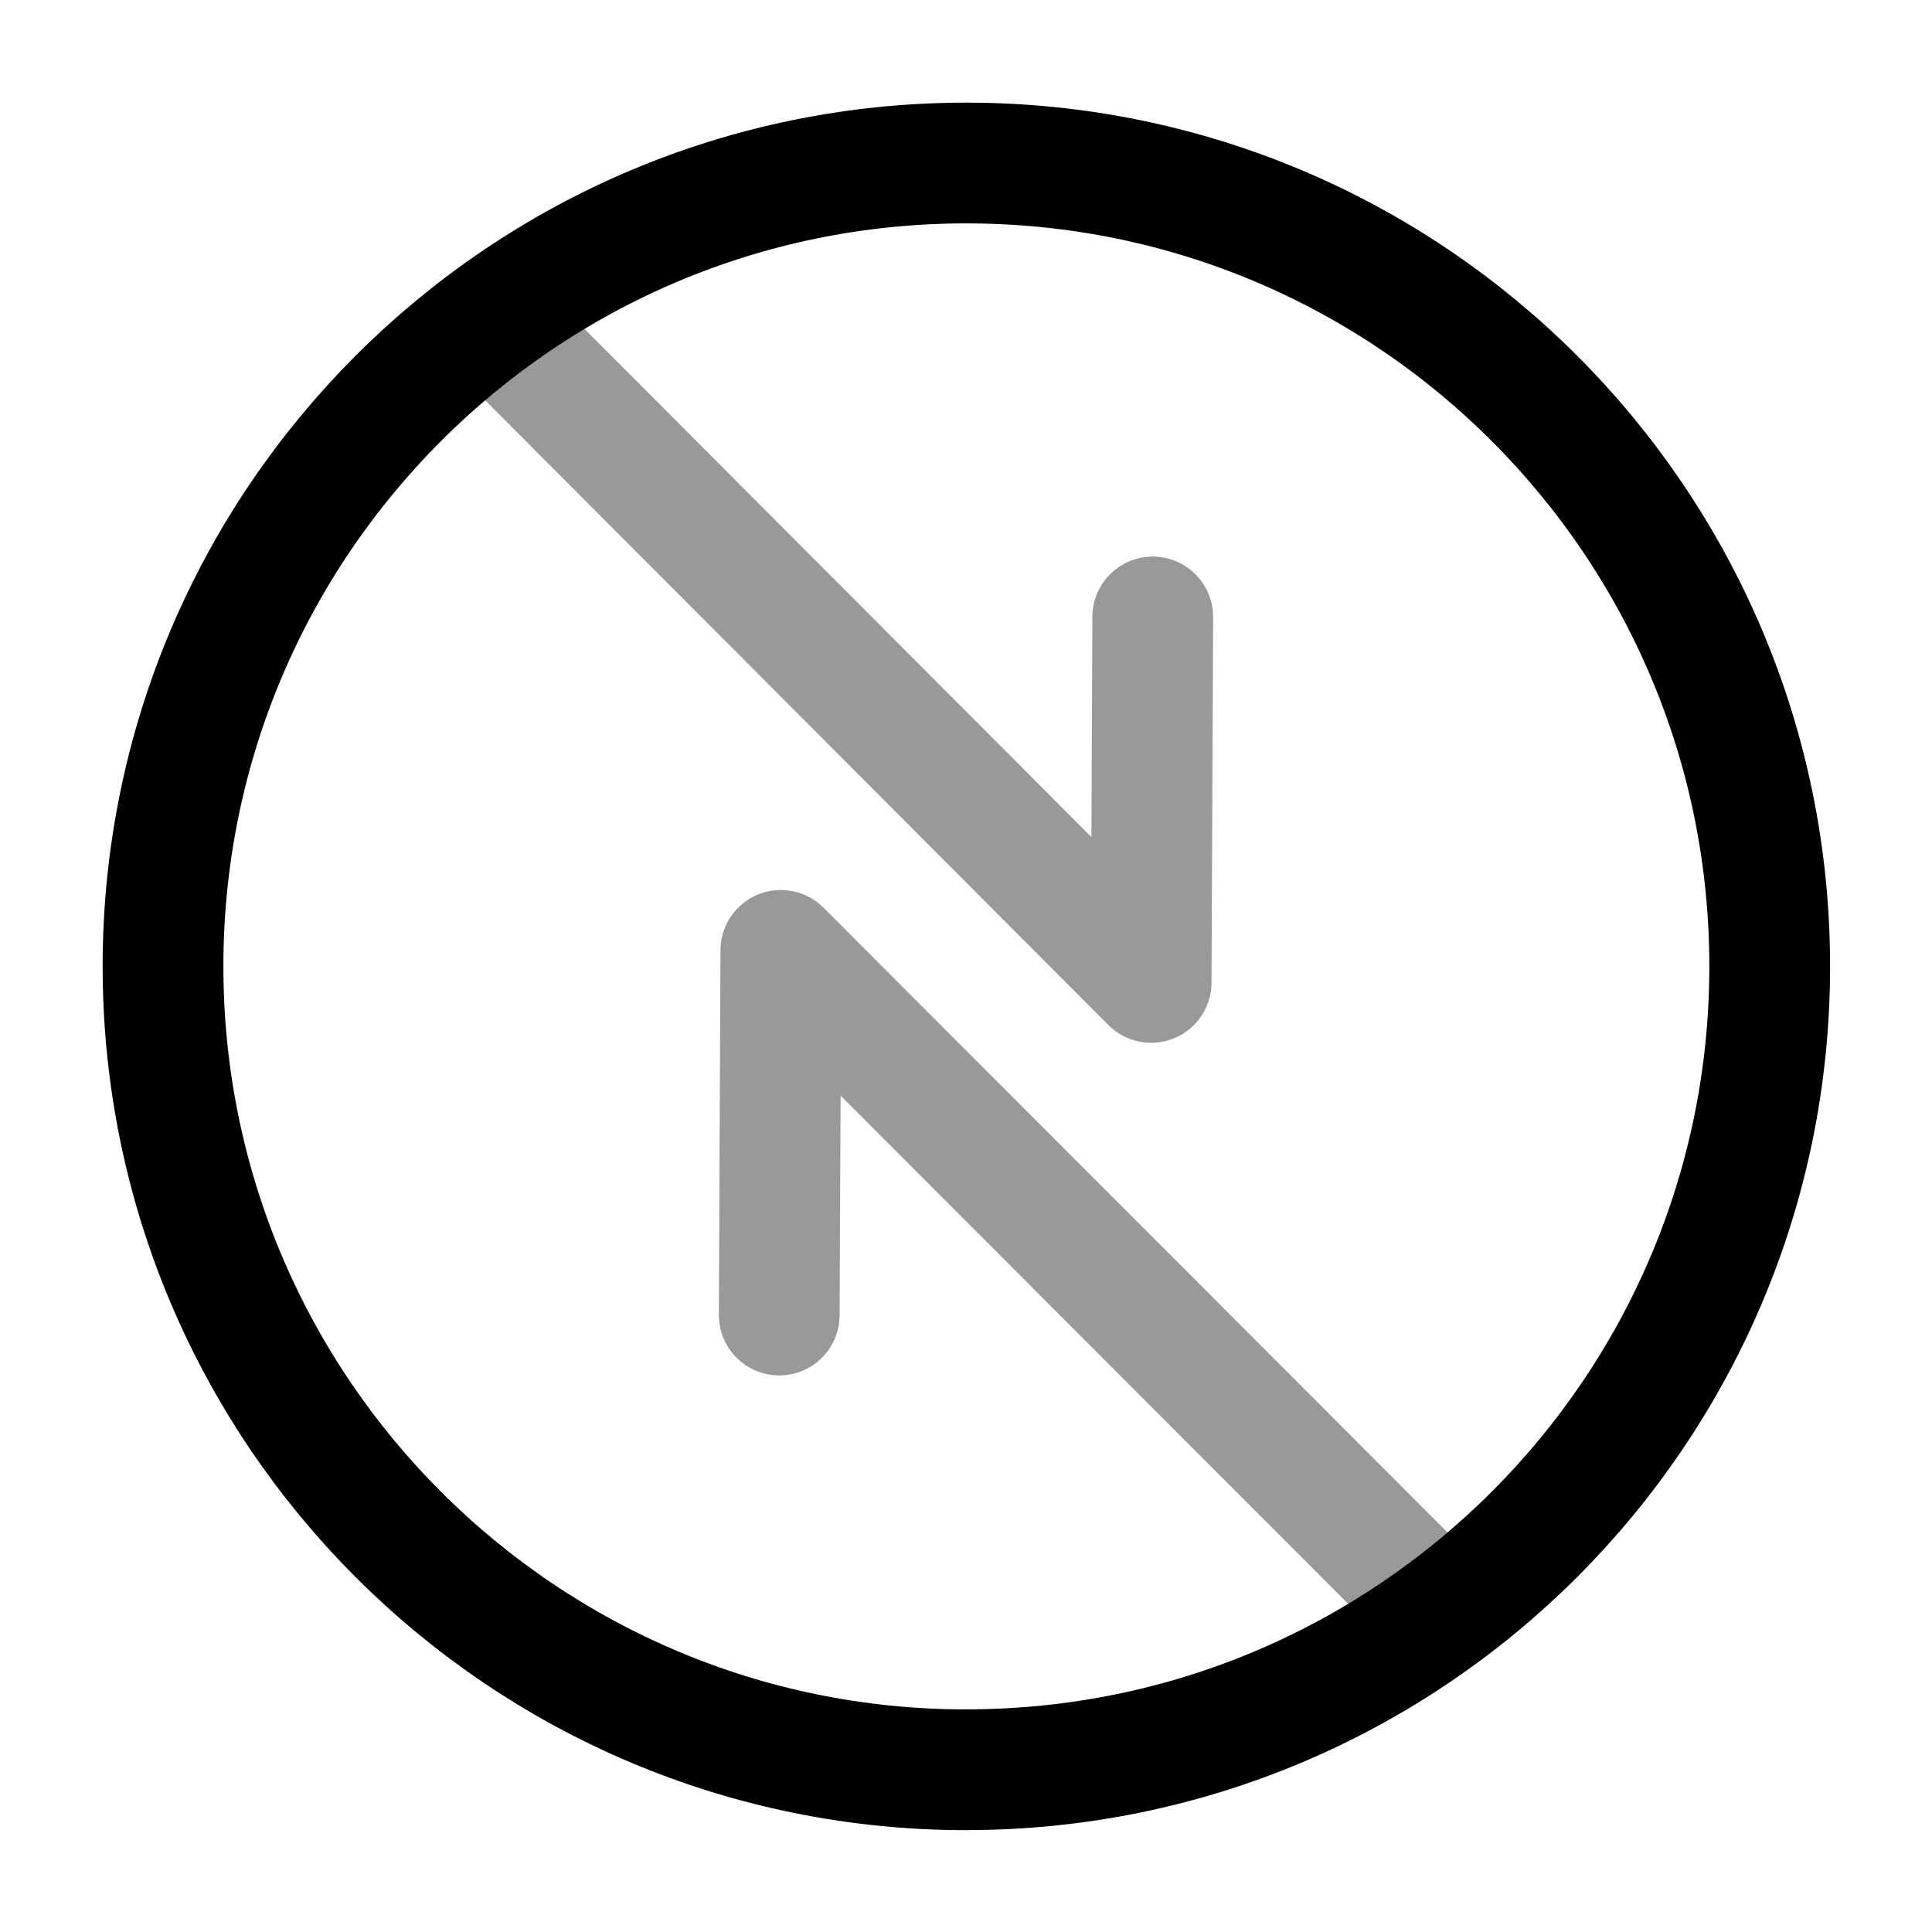 <svg xmlns="http://www.w3.org/2000/svg" fill="none" viewBox="0 0 24 24" stroke="currentColor" aria-hidden="true">
  <path stroke-linecap="round" stroke-linejoin="round" stroke-width="1.5" d="M12.005 21.984c5.511 0 9.979-4.468 9.979-9.979 0-5.511-4.468-9.98-9.98-9.98-5.51 0-9.979 4.469-9.979 9.98s4.468 9.98 9.98 9.98z"/>
  <path stroke-linecap="round" stroke-linejoin="round" stroke-width="1.5" d="M6.137 4.021l8.163 8.183.02-4.54M17.863 19.979L9.7 11.806l-.02 4.53" opacity=".4"/>
</svg>
